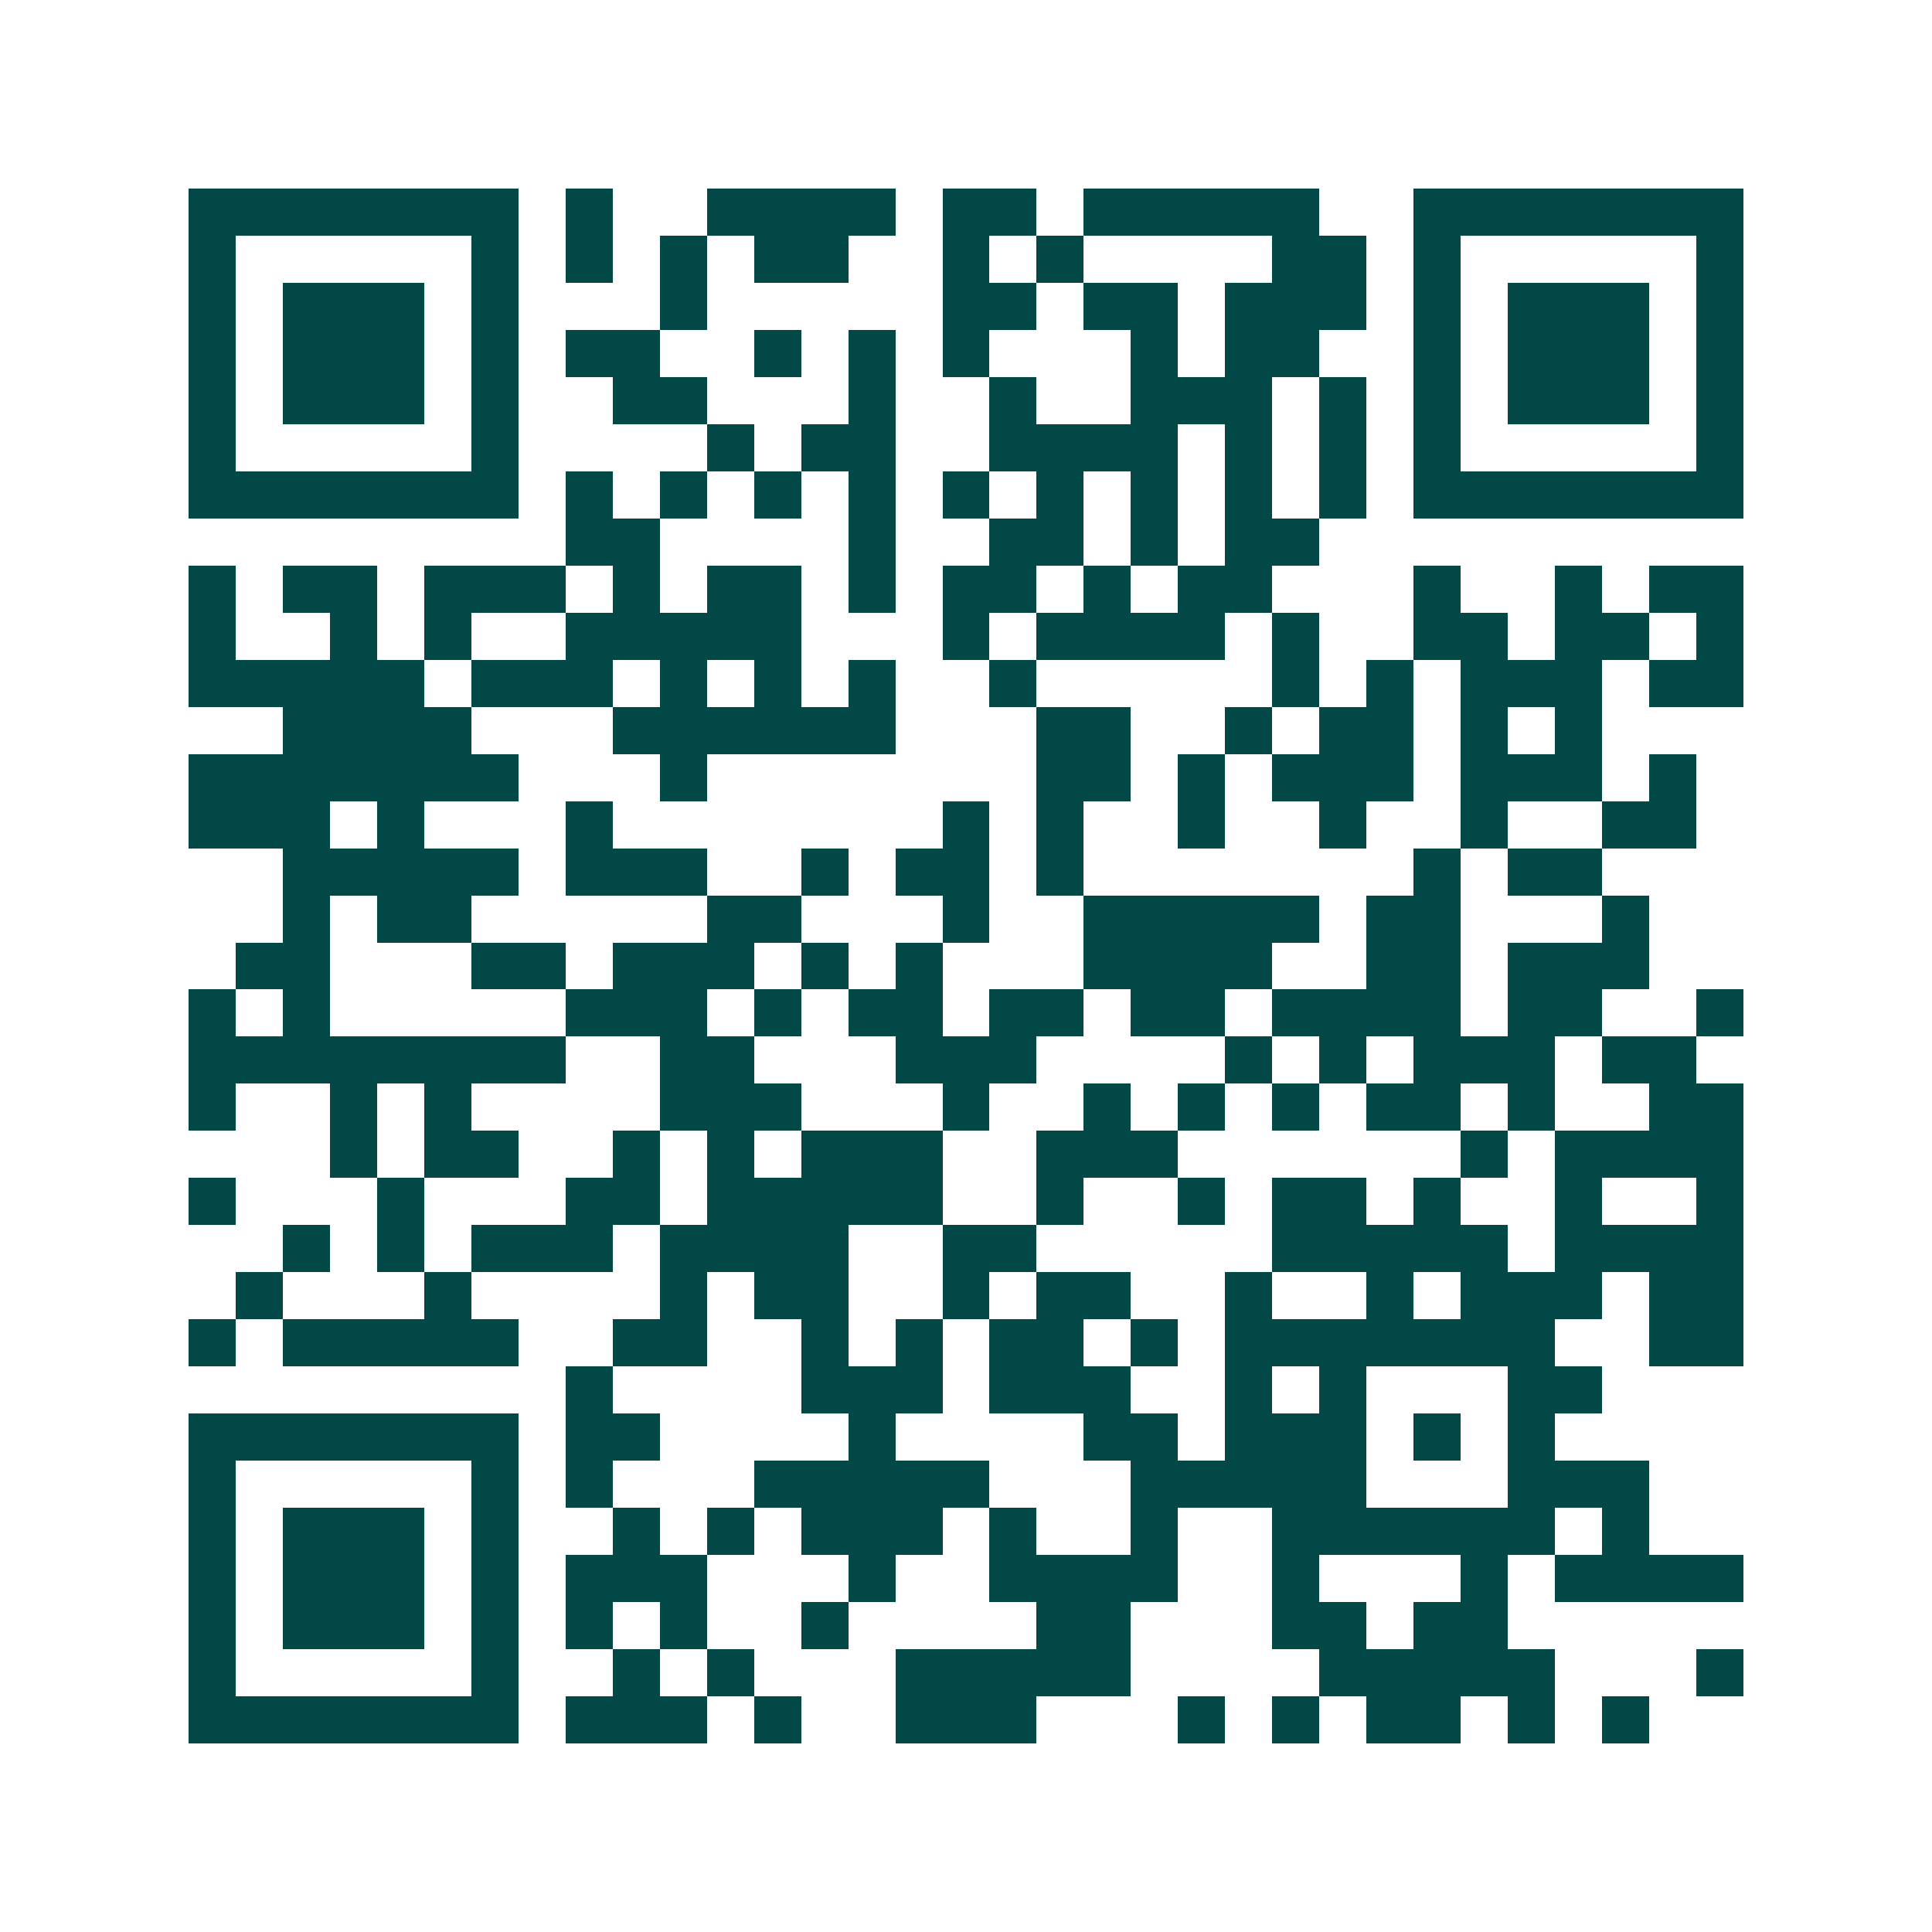 <svg xmlns="http://www.w3.org/2000/svg" width="200" height="200" viewBox="0 0 41 41" shape-rendering="crispEdges"><path fill="#ffffff" d="M0 0h41v41H0z"/><path stroke="#014847" d="M4 4.5h7m1 0h1m2 0h4m1 0h2m1 0h5m2 0h7M4 5.5h1m5 0h1m1 0h1m1 0h1m1 0h2m2 0h1m1 0h1m4 0h2m1 0h1m5 0h1M4 6.5h1m1 0h3m1 0h1m3 0h1m5 0h2m1 0h2m1 0h3m1 0h1m1 0h3m1 0h1M4 7.5h1m1 0h3m1 0h1m1 0h2m2 0h1m1 0h1m1 0h1m3 0h1m1 0h2m2 0h1m1 0h3m1 0h1M4 8.5h1m1 0h3m1 0h1m2 0h2m3 0h1m2 0h1m2 0h3m1 0h1m1 0h1m1 0h3m1 0h1M4 9.5h1m5 0h1m4 0h1m1 0h2m2 0h4m1 0h1m1 0h1m1 0h1m5 0h1M4 10.5h7m1 0h1m1 0h1m1 0h1m1 0h1m1 0h1m1 0h1m1 0h1m1 0h1m1 0h1m1 0h7M12 11.5h2m4 0h1m2 0h2m1 0h1m1 0h2M4 12.5h1m1 0h2m1 0h3m1 0h1m1 0h2m1 0h1m1 0h2m1 0h1m1 0h2m3 0h1m2 0h1m1 0h2M4 13.5h1m2 0h1m1 0h1m2 0h5m3 0h1m1 0h4m1 0h1m2 0h2m1 0h2m1 0h1M4 14.5h5m1 0h3m1 0h1m1 0h1m1 0h1m2 0h1m5 0h1m1 0h1m1 0h3m1 0h2M6 15.5h4m3 0h6m3 0h2m2 0h1m1 0h2m1 0h1m1 0h1M4 16.5h7m3 0h1m7 0h2m1 0h1m1 0h3m1 0h3m1 0h1M4 17.5h3m1 0h1m3 0h1m7 0h1m1 0h1m2 0h1m2 0h1m2 0h1m2 0h2M6 18.5h5m1 0h3m2 0h1m1 0h2m1 0h1m7 0h1m1 0h2M6 19.5h1m1 0h2m5 0h2m3 0h1m2 0h5m1 0h2m3 0h1M5 20.5h2m3 0h2m1 0h3m1 0h1m1 0h1m3 0h4m2 0h2m1 0h3M4 21.5h1m1 0h1m5 0h3m1 0h1m1 0h2m1 0h2m1 0h2m1 0h4m1 0h2m2 0h1M4 22.5h8m2 0h2m3 0h3m4 0h1m1 0h1m1 0h3m1 0h2M4 23.5h1m2 0h1m1 0h1m4 0h3m3 0h1m2 0h1m1 0h1m1 0h1m1 0h2m1 0h1m2 0h2M7 24.5h1m1 0h2m2 0h1m1 0h1m1 0h3m2 0h3m6 0h1m1 0h4M4 25.5h1m3 0h1m3 0h2m1 0h5m2 0h1m2 0h1m1 0h2m1 0h1m2 0h1m2 0h1M6 26.5h1m1 0h1m1 0h3m1 0h4m2 0h2m5 0h5m1 0h4M5 27.5h1m3 0h1m4 0h1m1 0h2m2 0h1m1 0h2m2 0h1m2 0h1m1 0h3m1 0h2M4 28.5h1m1 0h5m2 0h2m2 0h1m1 0h1m1 0h2m1 0h1m1 0h7m2 0h2M12 29.5h1m4 0h3m1 0h3m2 0h1m1 0h1m3 0h2M4 30.5h7m1 0h2m4 0h1m4 0h2m1 0h3m1 0h1m1 0h1M4 31.5h1m5 0h1m1 0h1m3 0h5m3 0h5m3 0h3M4 32.5h1m1 0h3m1 0h1m2 0h1m1 0h1m1 0h3m1 0h1m2 0h1m2 0h6m1 0h1M4 33.5h1m1 0h3m1 0h1m1 0h3m3 0h1m2 0h4m2 0h1m3 0h1m1 0h4M4 34.5h1m1 0h3m1 0h1m1 0h1m1 0h1m2 0h1m4 0h2m3 0h2m1 0h2M4 35.5h1m5 0h1m2 0h1m1 0h1m3 0h5m4 0h5m3 0h1M4 36.5h7m1 0h3m1 0h1m2 0h3m3 0h1m1 0h1m1 0h2m1 0h1m1 0h1"/></svg>
